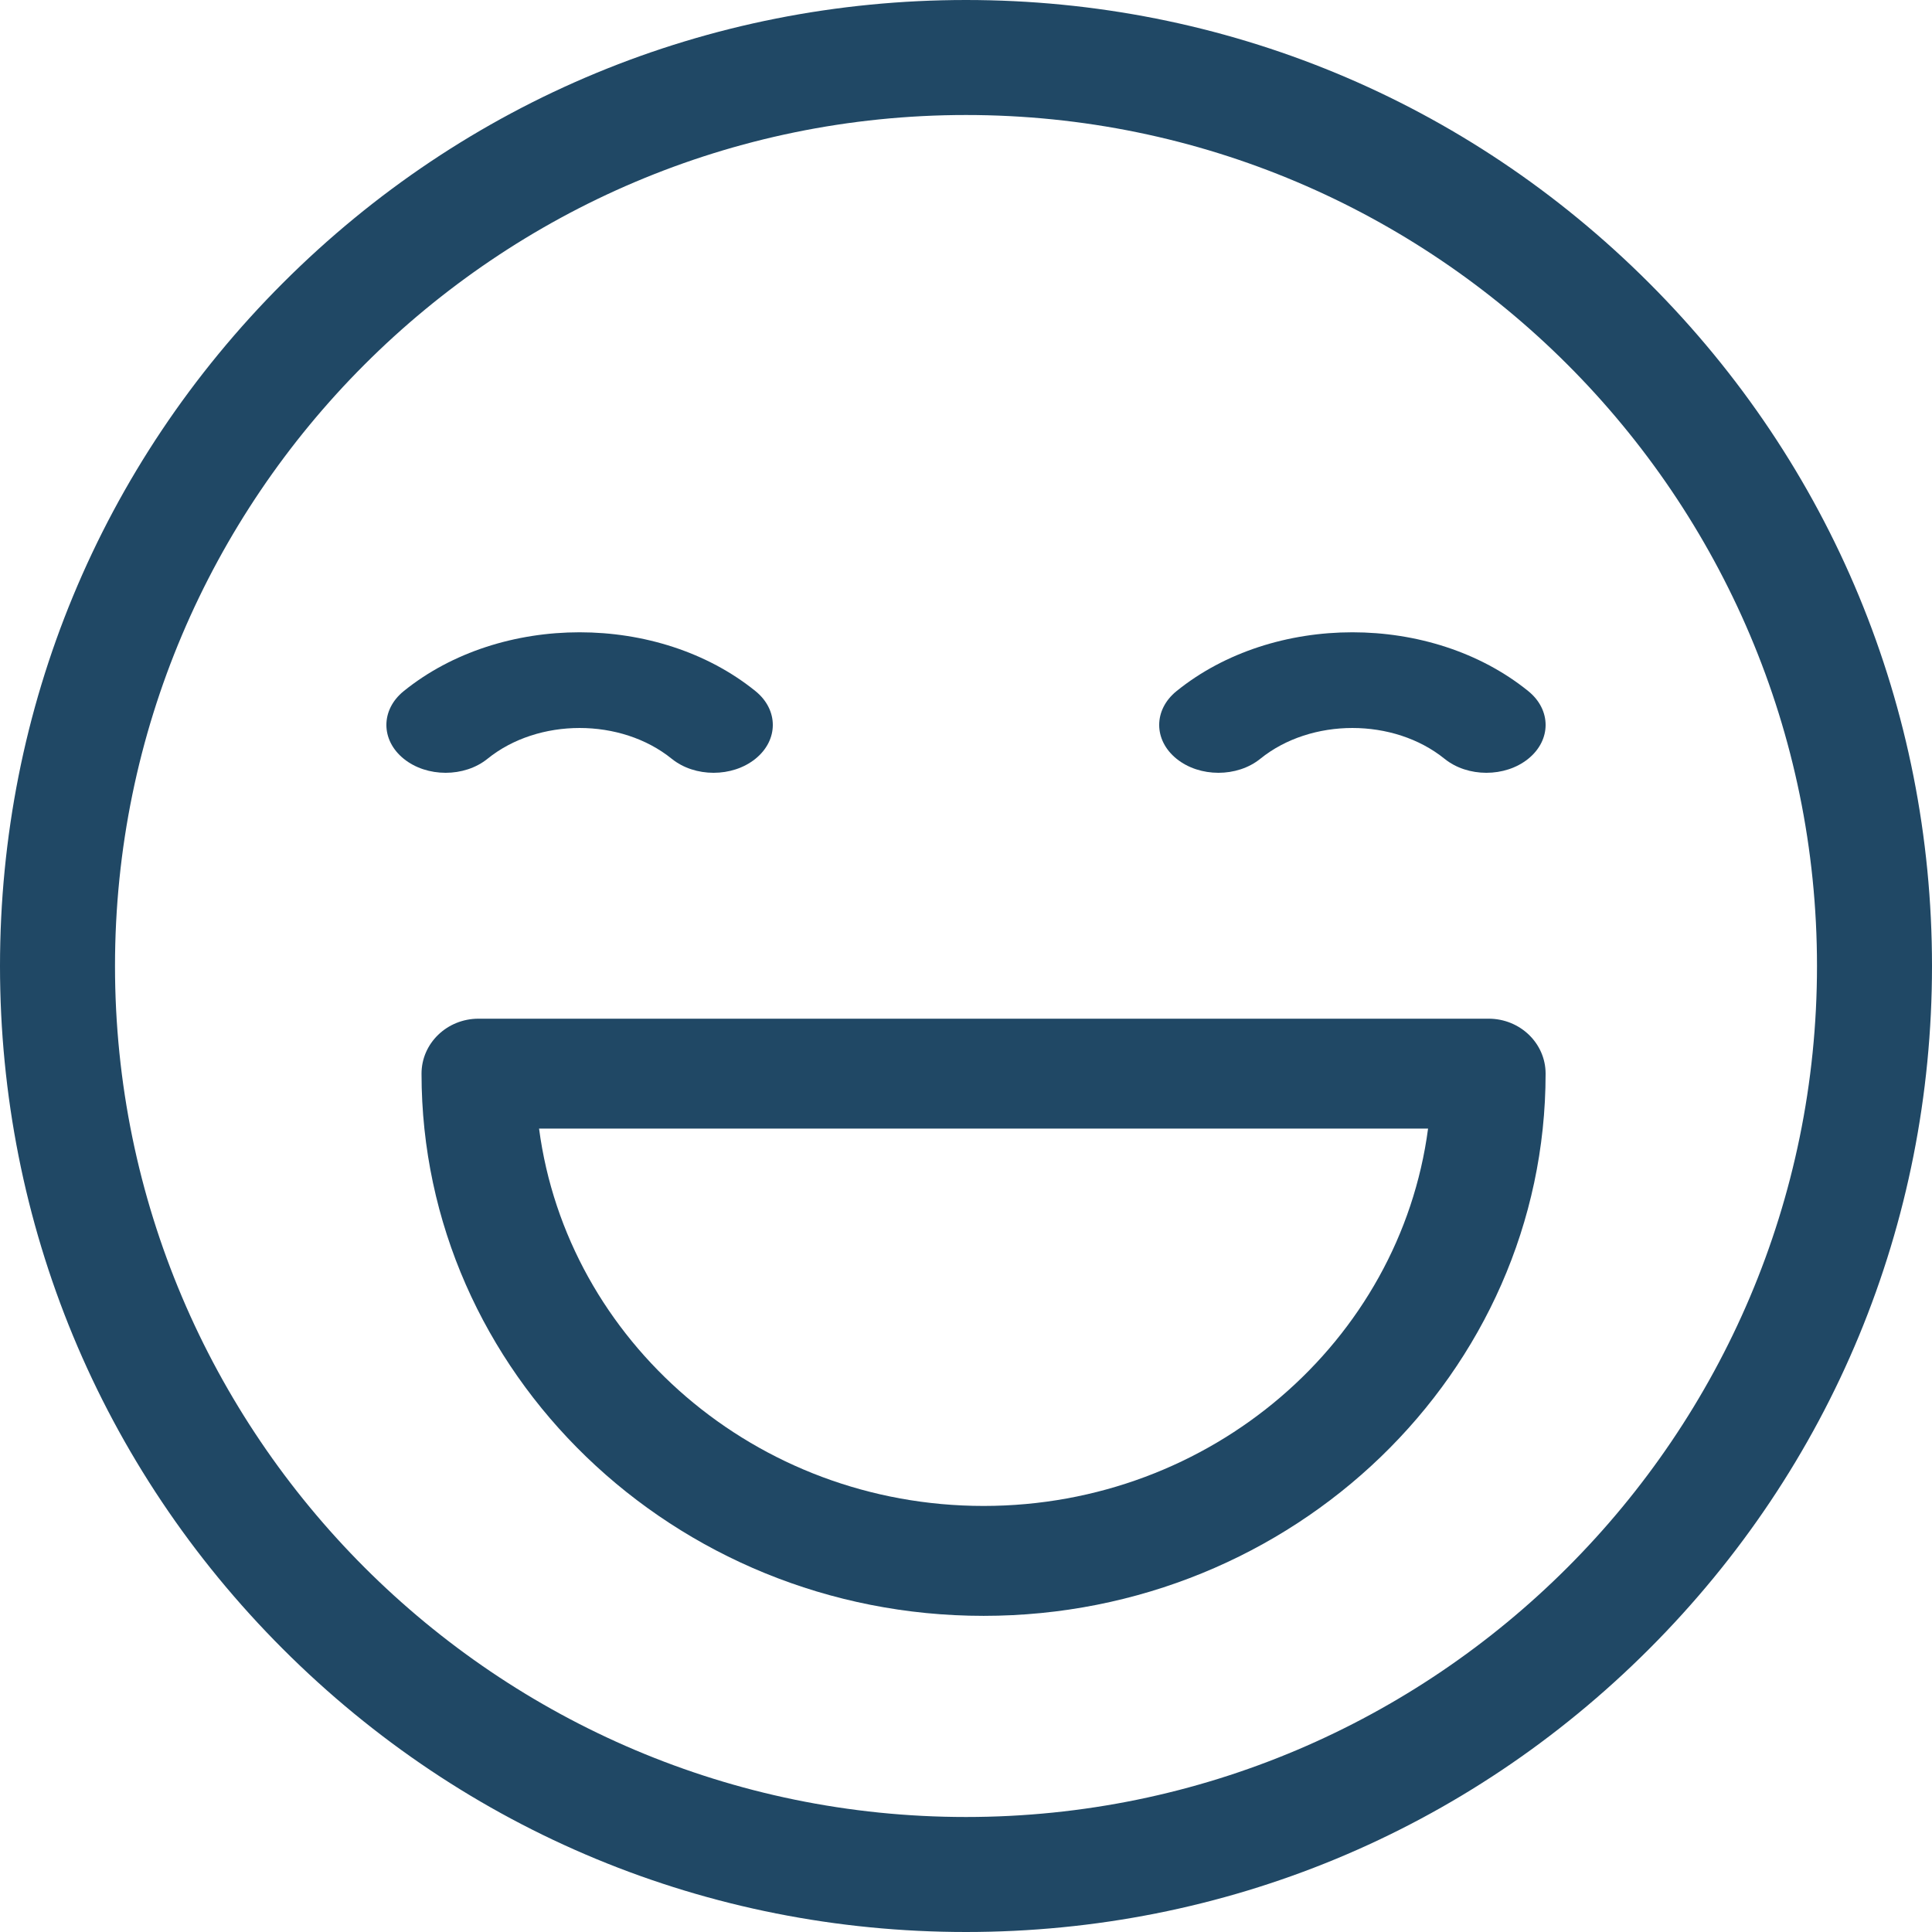 <?xml version="1.0" encoding="UTF-8"?>
<svg width="55px" height="55px" viewBox="0 0 55 55" version="1.1" xmlns="http://www.w3.org/2000/svg" xmlns:xlink="http://www.w3.org/1999/xlink">
    <!-- Generator: Sketch 61.2 (89653) - https://sketch.com -->
    <title>emoji</title>
    <desc>Created with Sketch.</desc>
    <g id="Desktop---1440px" stroke="none" stroke-width="1" fill="none" fill-rule="evenodd">
        <g id="Bellbird-PRODUCT-PAGE-VEIW1-1440-Copy-16" transform="translate(-1197, -1118)" fill="#204865" fill-rule="nonzero">
            <g id="emoji" transform="translate(1197, 1118)">
                <path d="M46.945,8.055 C41.751,2.861 34.846,0 27.5,0 C20.154,0 13.249,2.861 8.055,8.055 C2.86,13.249 0,20.154 0,27.5 C0,34.846 2.86,41.751 8.055,46.945 C13.249,52.139 20.154,55 27.5,55 C34.846,55 41.751,52.139 46.945,46.945 C52.14,41.751 55,34.846 55,27.5 C55,20.154 52.14,13.249 46.945,8.055 Z M27.5,51.726 C14.142,51.726 3.274,40.858 3.274,27.5 C3.274,14.142 14.142,3.274 27.5,3.274 C40.858,3.274 51.726,14.142 51.726,27.5 C51.726,40.858 40.858,51.726 27.5,51.726 Z" id="Shape"></path>
                <path d="M21.506,19.674 C18.746,17.442 14.254,17.442 11.494,19.674 C10.835,20.206 10.835,21.069 11.494,21.601 C12.152,22.133 13.22,22.133 13.878,21.601 C15.324,20.432 17.677,20.432 19.123,21.601 C19.452,21.867 19.883,22 20.314,22 C20.746,22 21.177,21.867 21.506,21.601 C22.165,21.069 22.165,20.206 21.506,19.674 Z" id="Path"></path>
                <path d="M43.506,19.674 C40.746,17.442 36.254,17.442 33.494,19.674 C32.835,20.206 32.835,21.069 33.494,21.601 C34.152,22.133 35.22,22.133 35.878,21.601 C37.324,20.432 39.676,20.432 41.123,21.601 C41.452,21.867 41.883,22 42.314,22 C42.746,22 43.177,21.867 43.506,21.601 C44.165,21.069 44.165,20.206 43.506,19.674 Z" id="Path"></path>
                <path d="M42.378,29 L13.622,29 C12.726,29 12,29.7 12,30.564 C12,39.076 19.178,46 28,46 C36.822,46 44,39.076 44,30.564 C44,29.7 43.274,29 42.378,29 Z M28,42.871 C21.515,42.871 16.145,38.179 15.346,32.129 L40.654,32.129 C39.855,38.179 34.485,42.871 28,42.871 Z" id="Shape"></path>
            </g>
        </g>
    </g>
</svg>